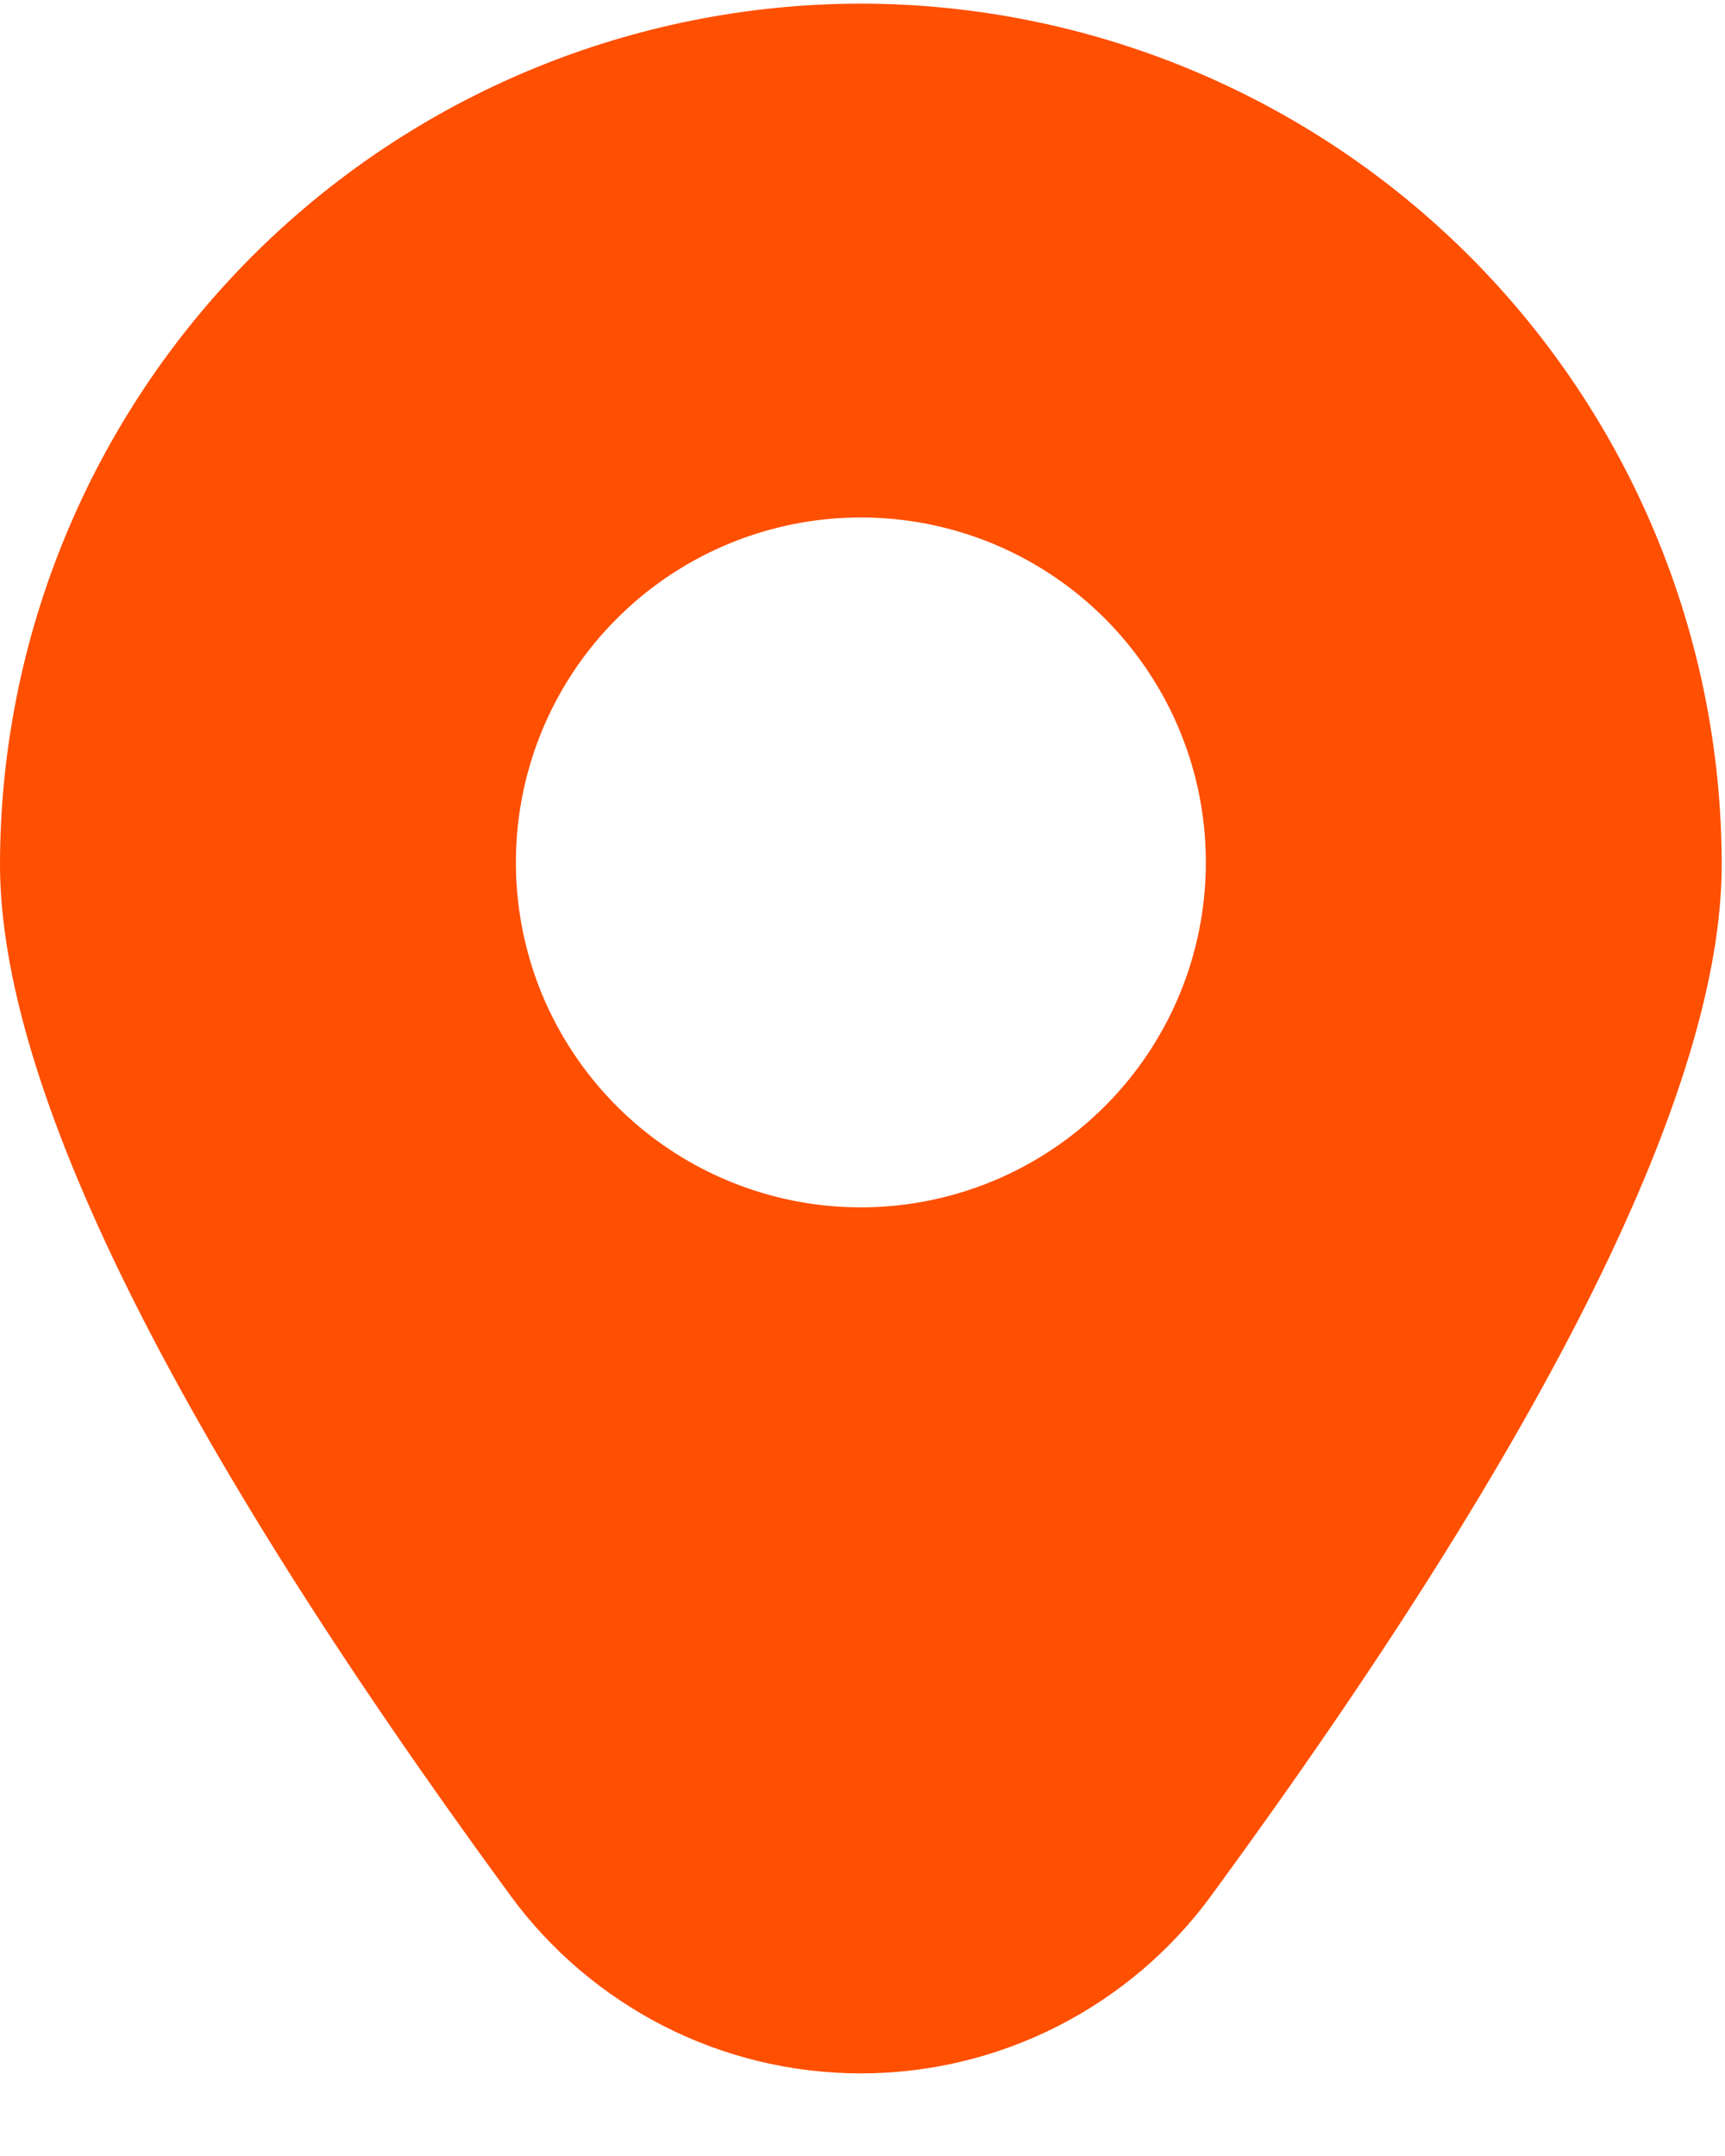 <svg xmlns="http://www.w3.org/2000/svg" width="20" height="25" fill="none" viewBox="0 0 20 25">
    <path fill="#FF4F00" d="M9.981.042C7.335.045 4.798 1.097 2.927 2.968 1.056 4.84.003 7.376 0 10.022c0 2.57 1.99 6.592 5.915 11.954.467.64 1.08 1.16 1.786 1.52.706.359 1.487.546 2.28.546.793 0 1.574-.187 2.28-.546.707-.36 1.319-.88 1.786-1.52 3.925-5.362 5.915-9.384 5.915-11.954-.003-2.646-1.056-5.183-2.927-7.054C15.164 1.098 12.627.045 9.981.042zm0 13.958c-.791 0-1.564-.235-2.222-.674-.658-.44-1.17-1.064-1.474-1.795-.302-.731-.381-1.535-.227-2.311s.535-1.489 1.095-2.048c.559-.56 1.272-.94 2.048-1.095.776-.154 1.58-.075 2.31.227.732.303 1.356.816 1.796 1.474.44.658.674 1.43.674 2.222 0 1.06-.421 2.078-1.172 2.828-.75.75-1.767 1.172-2.828 1.172z"/>
</svg>
